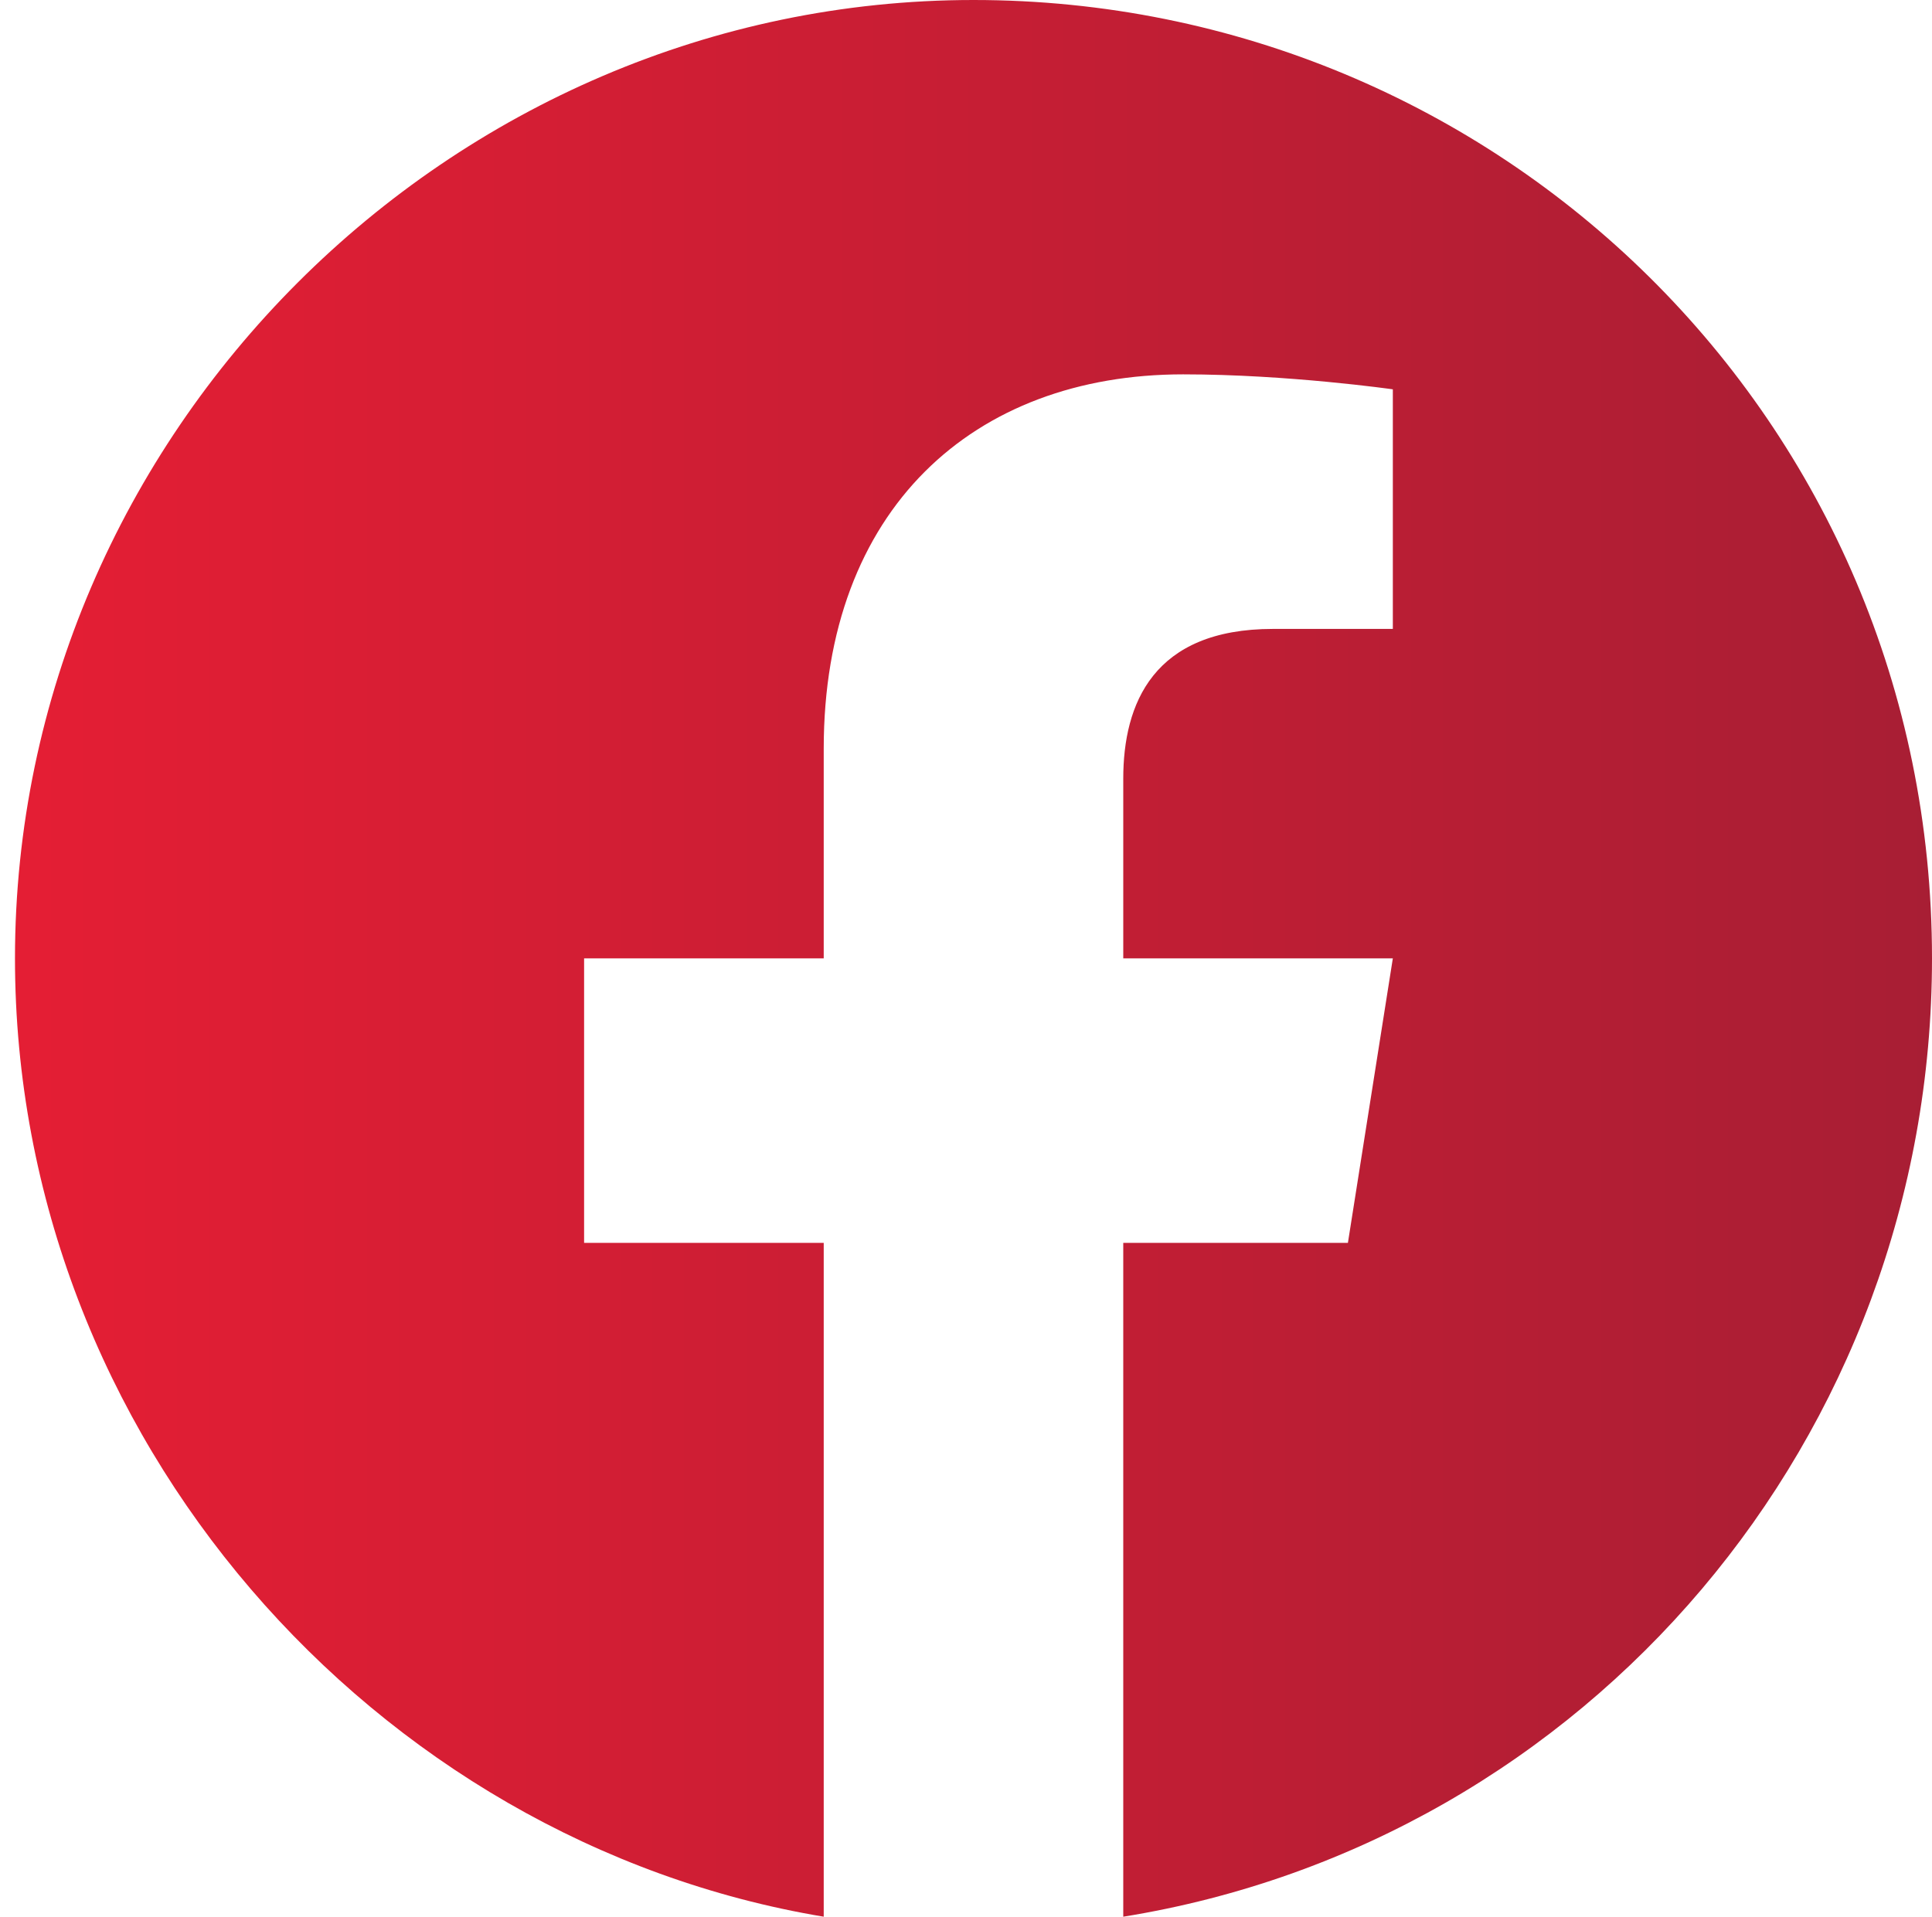 <?xml version="1.0" encoding="utf-8"?>
<!-- Generator: Adobe Illustrator 18.0.0, SVG Export Plug-In . SVG Version: 6.00 Build 0)  -->
<!DOCTYPE svg PUBLIC "-//W3C//DTD SVG 1.1//EN" "http://www.w3.org/Graphics/SVG/1.1/DTD/svg11.dtd">
<svg version="1.1" id="Livello_1" focusable="false"
	 xmlns="http://www.w3.org/2000/svg" xmlns:xlink="http://www.w3.org/1999/xlink" x="0px" y="0px" width="12.9px" height="12.8px"
	 viewBox="277 277.1 12.9 12.8" enable-background="new 277 277.1 12.9 12.8" xml:space="preserve">
<linearGradient id="SVGID_1_" gradientUnits="userSpaceOnUse" x1="277.024" y1="283.465" x2="289.906" y2="283.465">
	<stop  offset="0" style="stop-color:#E51E34"/>
	<stop  offset="1" style="stop-color:#A81E34"/>
</linearGradient>
<path fill="url(#SVGID_1_)" d="M289.9,283.5c0-3.6-2.9-6.4-6.4-6.4s-6.4,2.9-6.4,6.4c0,3.2,2.4,5.9,5.4,6.4v-4.5h-1.6v-1.9h1.6v-1.4
	c0-1.6,1-2.5,2.4-2.5c0.7,0,1.4,0.1,1.4,0.1v1.6h-0.8c-0.8,0-1,0.5-1,1v1.2h1.8l-0.3,1.9h-1.5v4.5
	C287.6,289.4,289.9,286.7,289.9,283.5z"/>
</svg>
